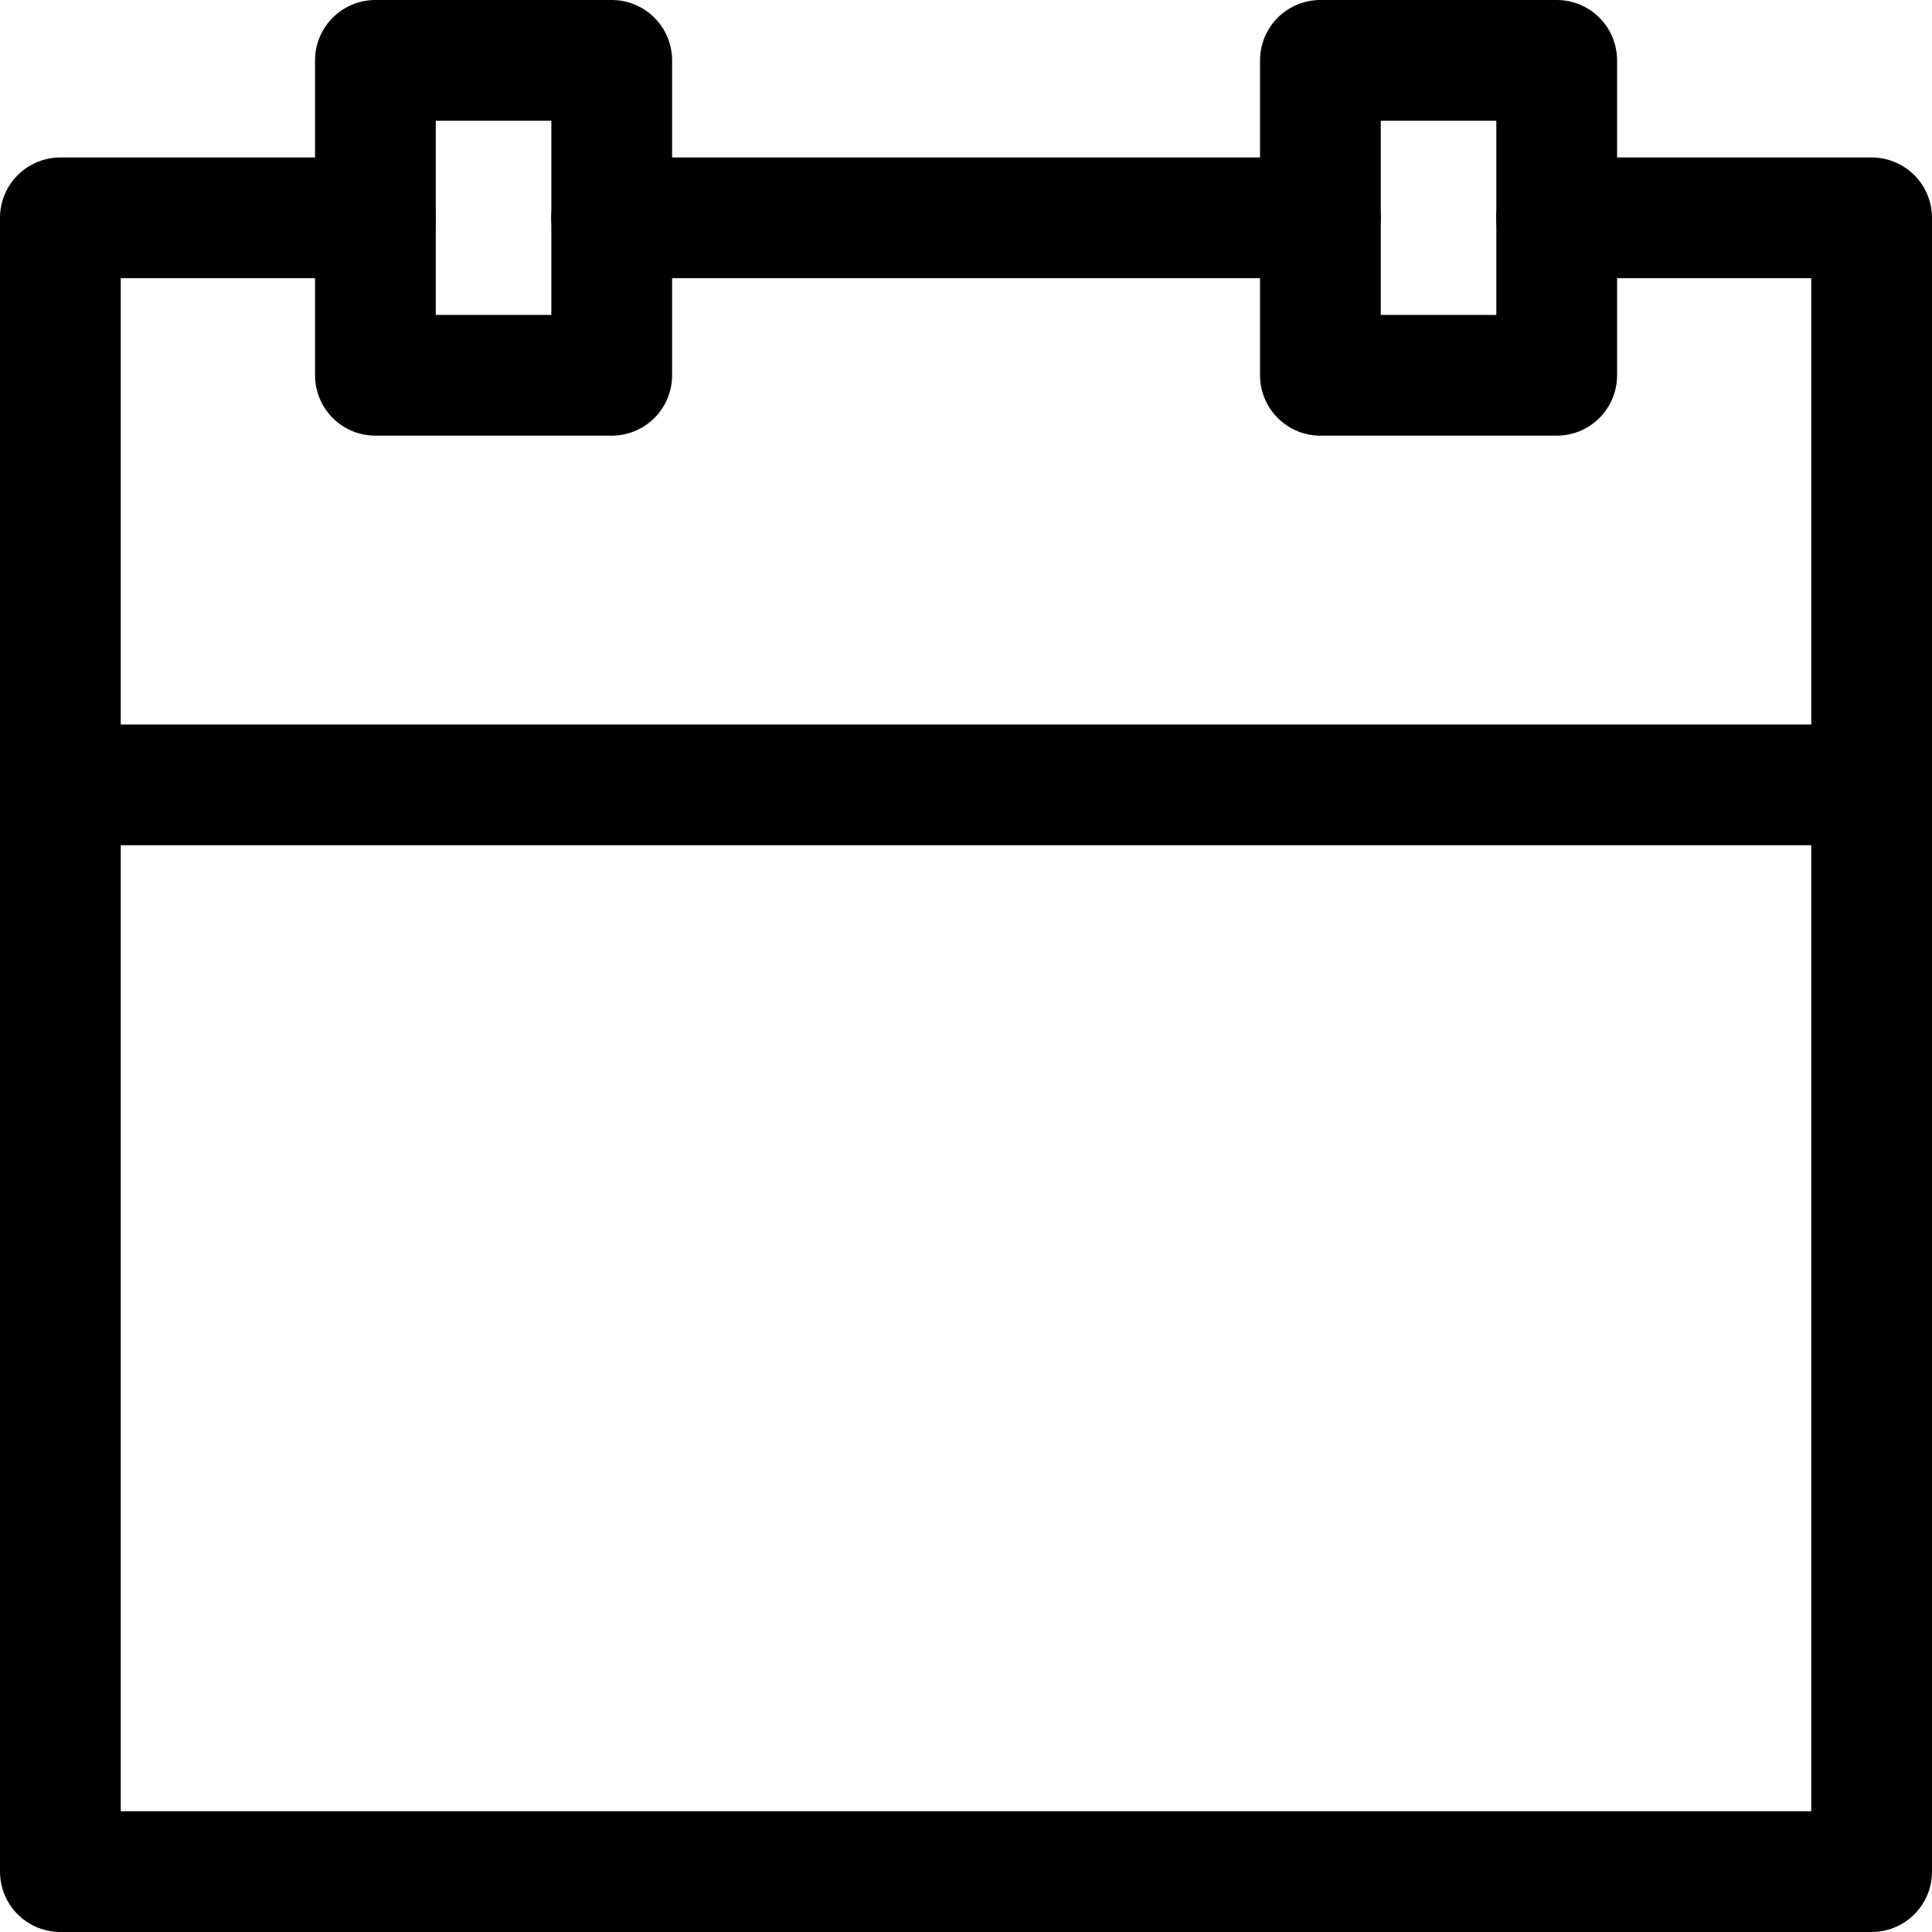 <?xml version="1.0" encoding="utf-8"?>
<!-- Generator: Adobe Illustrator 16.0.0, SVG Export Plug-In . SVG Version: 6.00 Build 0)  -->
<!DOCTYPE svg PUBLIC "-//W3C//DTD SVG 1.1//EN" "http://www.w3.org/Graphics/SVG/1.1/DTD/svg11.dtd">
<svg version="1.1" id="Outline_Icons" xmlns="http://www.w3.org/2000/svg" xmlns:xlink="http://www.w3.org/1999/xlink" x="0px"
	 y="0px" width="16px" height="16px" viewBox="0 0 16 16" enable-background="new 0 0 16 16" xml:space="preserve">
<g>
	<polyline fill="none" stroke="#000000" stroke-linecap="round" stroke-linejoin="round" stroke-miterlimit="10" points="
		3.109,1.804 0.5,1.804 0.5,15.5 15.5,15.5 15.5,1.804 12.891,1.804 	"/>
	
		<rect x="3.109" y="0.5" fill="none" stroke="#000000" stroke-linecap="round" stroke-linejoin="round" stroke-miterlimit="10" width="1.957" height="2.608"/>
	
		<rect x="10.935" y="0.5" fill="none" stroke="#000000" stroke-linecap="round" stroke-linejoin="round" stroke-miterlimit="10" width="1.957" height="2.608"/>
	
		<line fill="none" stroke="#000000" stroke-linecap="round" stroke-linejoin="round" stroke-miterlimit="10" x1="5.065" y1="1.804" x2="10.935" y2="1.804"/>
	
		<line fill="none" stroke="#000000" stroke-linecap="round" stroke-linejoin="round" stroke-miterlimit="10" x1="0.5" y1="6.5" x2="15.5" y2="6.5"/>
</g>
</svg>
